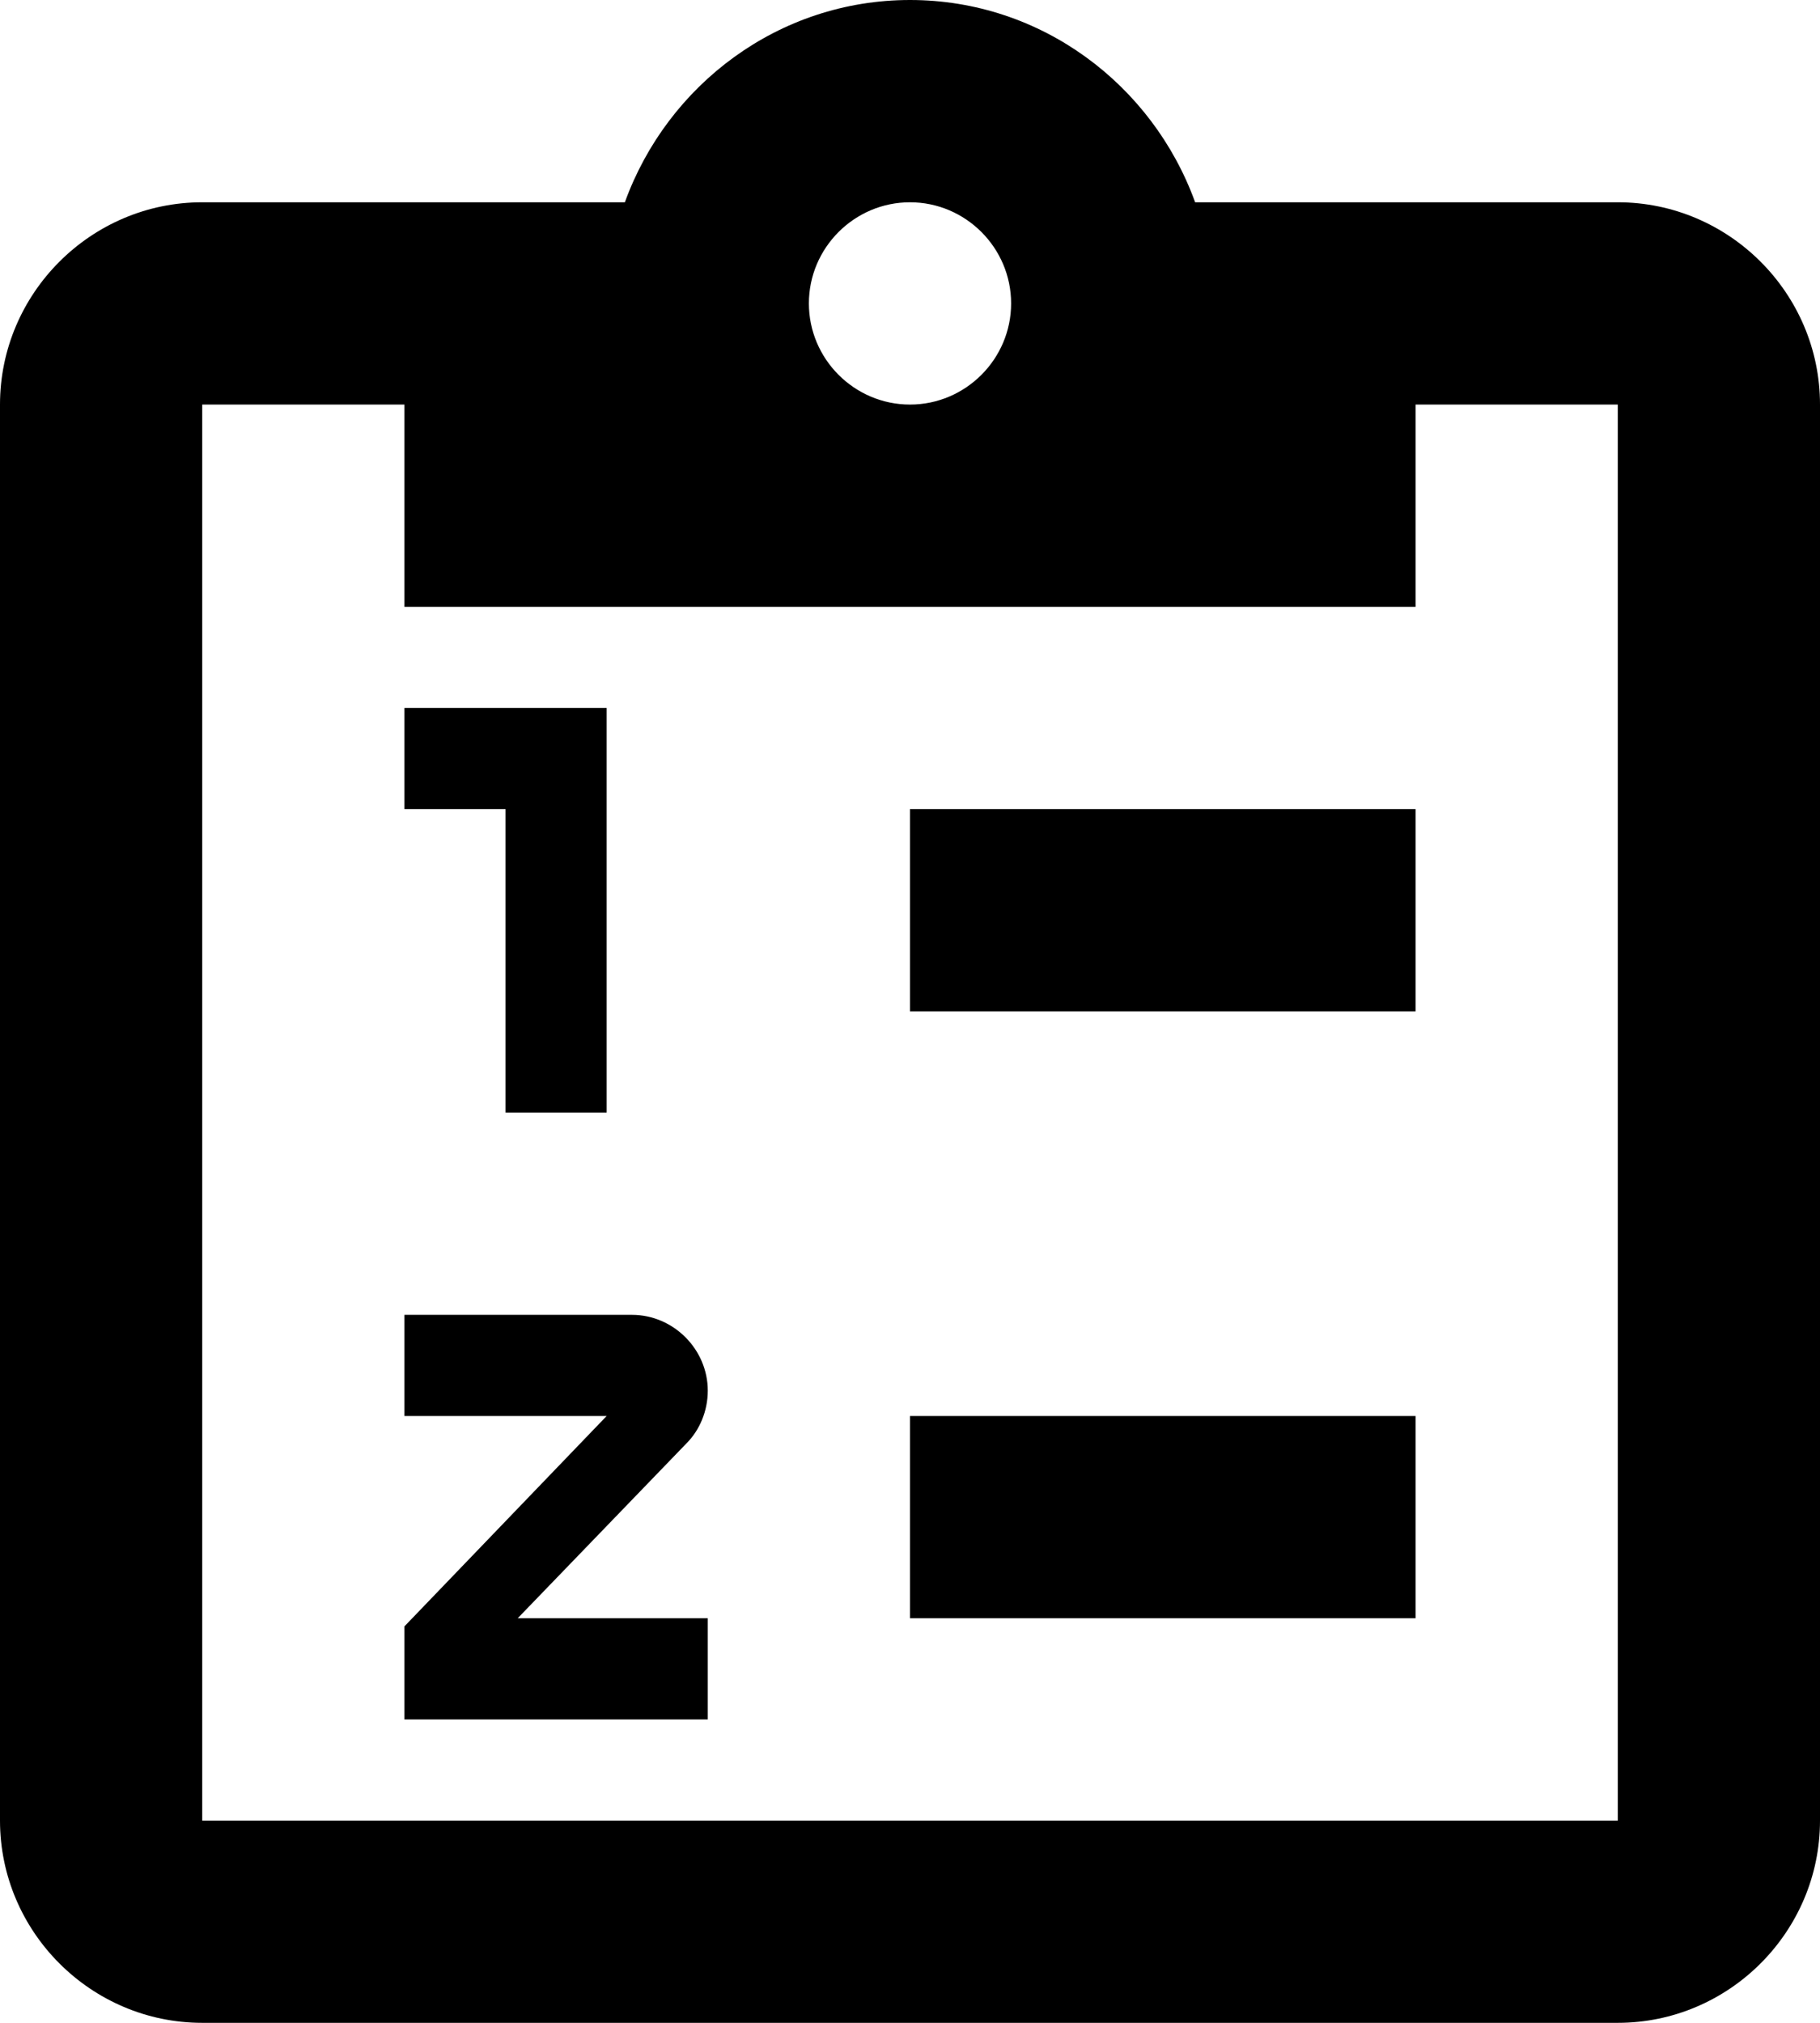<svg width="100%" height="100%" viewBox="0 0 18 20" fill="none" xmlns="http://www.w3.org/2000/svg">
<path d="M16 2H11.82C11.4 0.84 10.3 0 9 0C7.7 0 6.6 0.84 6.18 2H2C0.9 2 0 2.9 0 4V18C0 19.1 0.9 20 2 20H16C17.1 20 18 19.1 18 18V4C18 2.9 17.1 2 16 2ZM9 2C9.55 2 10 2.45 10 3C10 3.55 9.55 4 9 4C8.45 4 8 3.55 8 3C8 2.45 8.45 2 9 2ZM4 6H14V4H16V18H2V4H4V6ZM9 16V14H14V16H9ZM9 10V8H14V10H9ZM5 11V8H4V7H6V11H5ZM6.25 13C6.66 13 7 13.34 7 13.75C7 13.95 6.92 14.14 6.79 14.27L5.12 16H7V17H4V16.08L6 14H4V13H6.25Z" fill="currentColor"/>
</svg>
